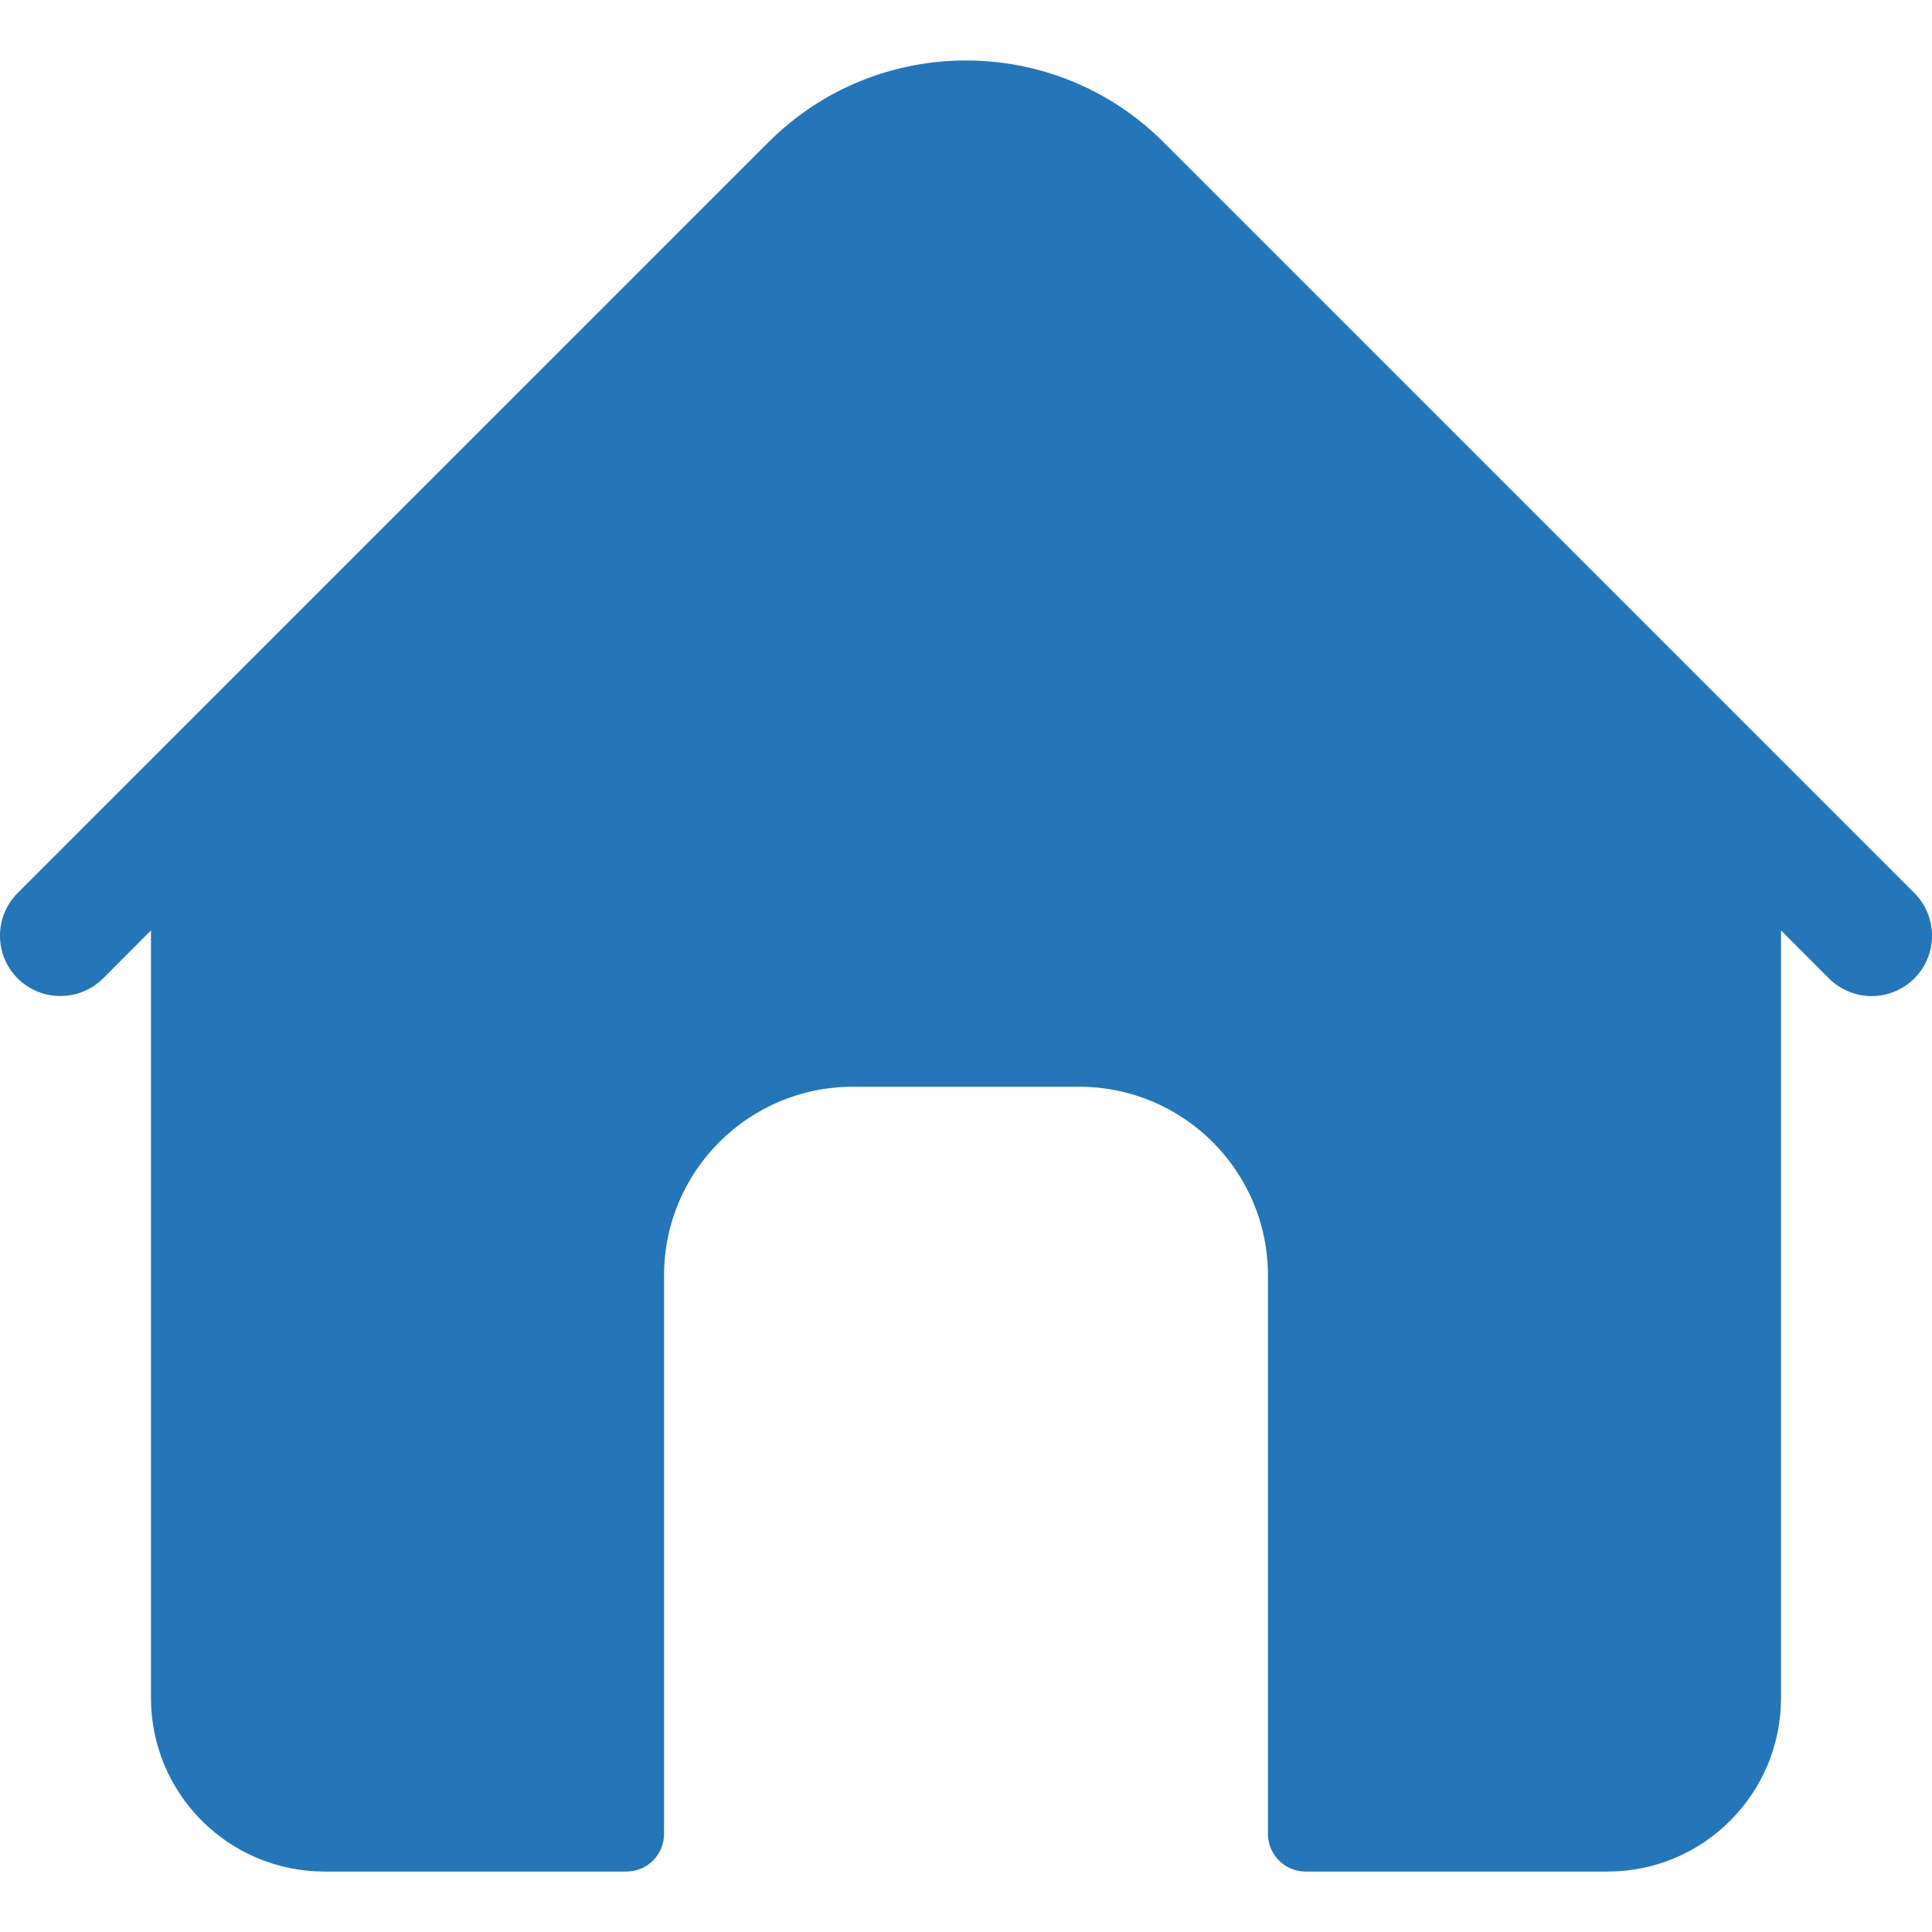 <svg width="14" height="14" viewBox="0 0 14 14" fill="none" xmlns="http://www.w3.org/2000/svg">
<g clip-path="url(#clip0)">
<path d="M13.872 6.471L8.431 1.03C7.642 0.241 6.358 0.241 5.569 1.03L0.128 6.471C-0.043 6.642 -0.043 6.919 0.128 7.09C0.299 7.26 0.576 7.26 0.747 7.09L1.094 6.742V12.304C1.094 12.999 1.657 13.562 2.352 13.562H4.539C4.69 13.562 4.812 13.44 4.812 13.289V9.242C4.812 8.487 5.425 7.875 6.18 7.875H7.82C8.575 7.875 9.188 8.487 9.188 9.242V13.289C9.188 13.44 9.31 13.562 9.461 13.562H11.649C12.343 13.562 12.906 12.999 12.906 12.304V6.742L13.253 7.09C13.339 7.175 13.451 7.218 13.563 7.218C13.674 7.218 13.787 7.175 13.872 7.09C14.043 6.919 14.043 6.642 13.872 6.471Z" fill="#2576B8"/>
</g>
<defs>
<clipPath id="clip0">
<rect width="14" height="14" fill="white"/>
</clipPath>
</defs>
</svg>
